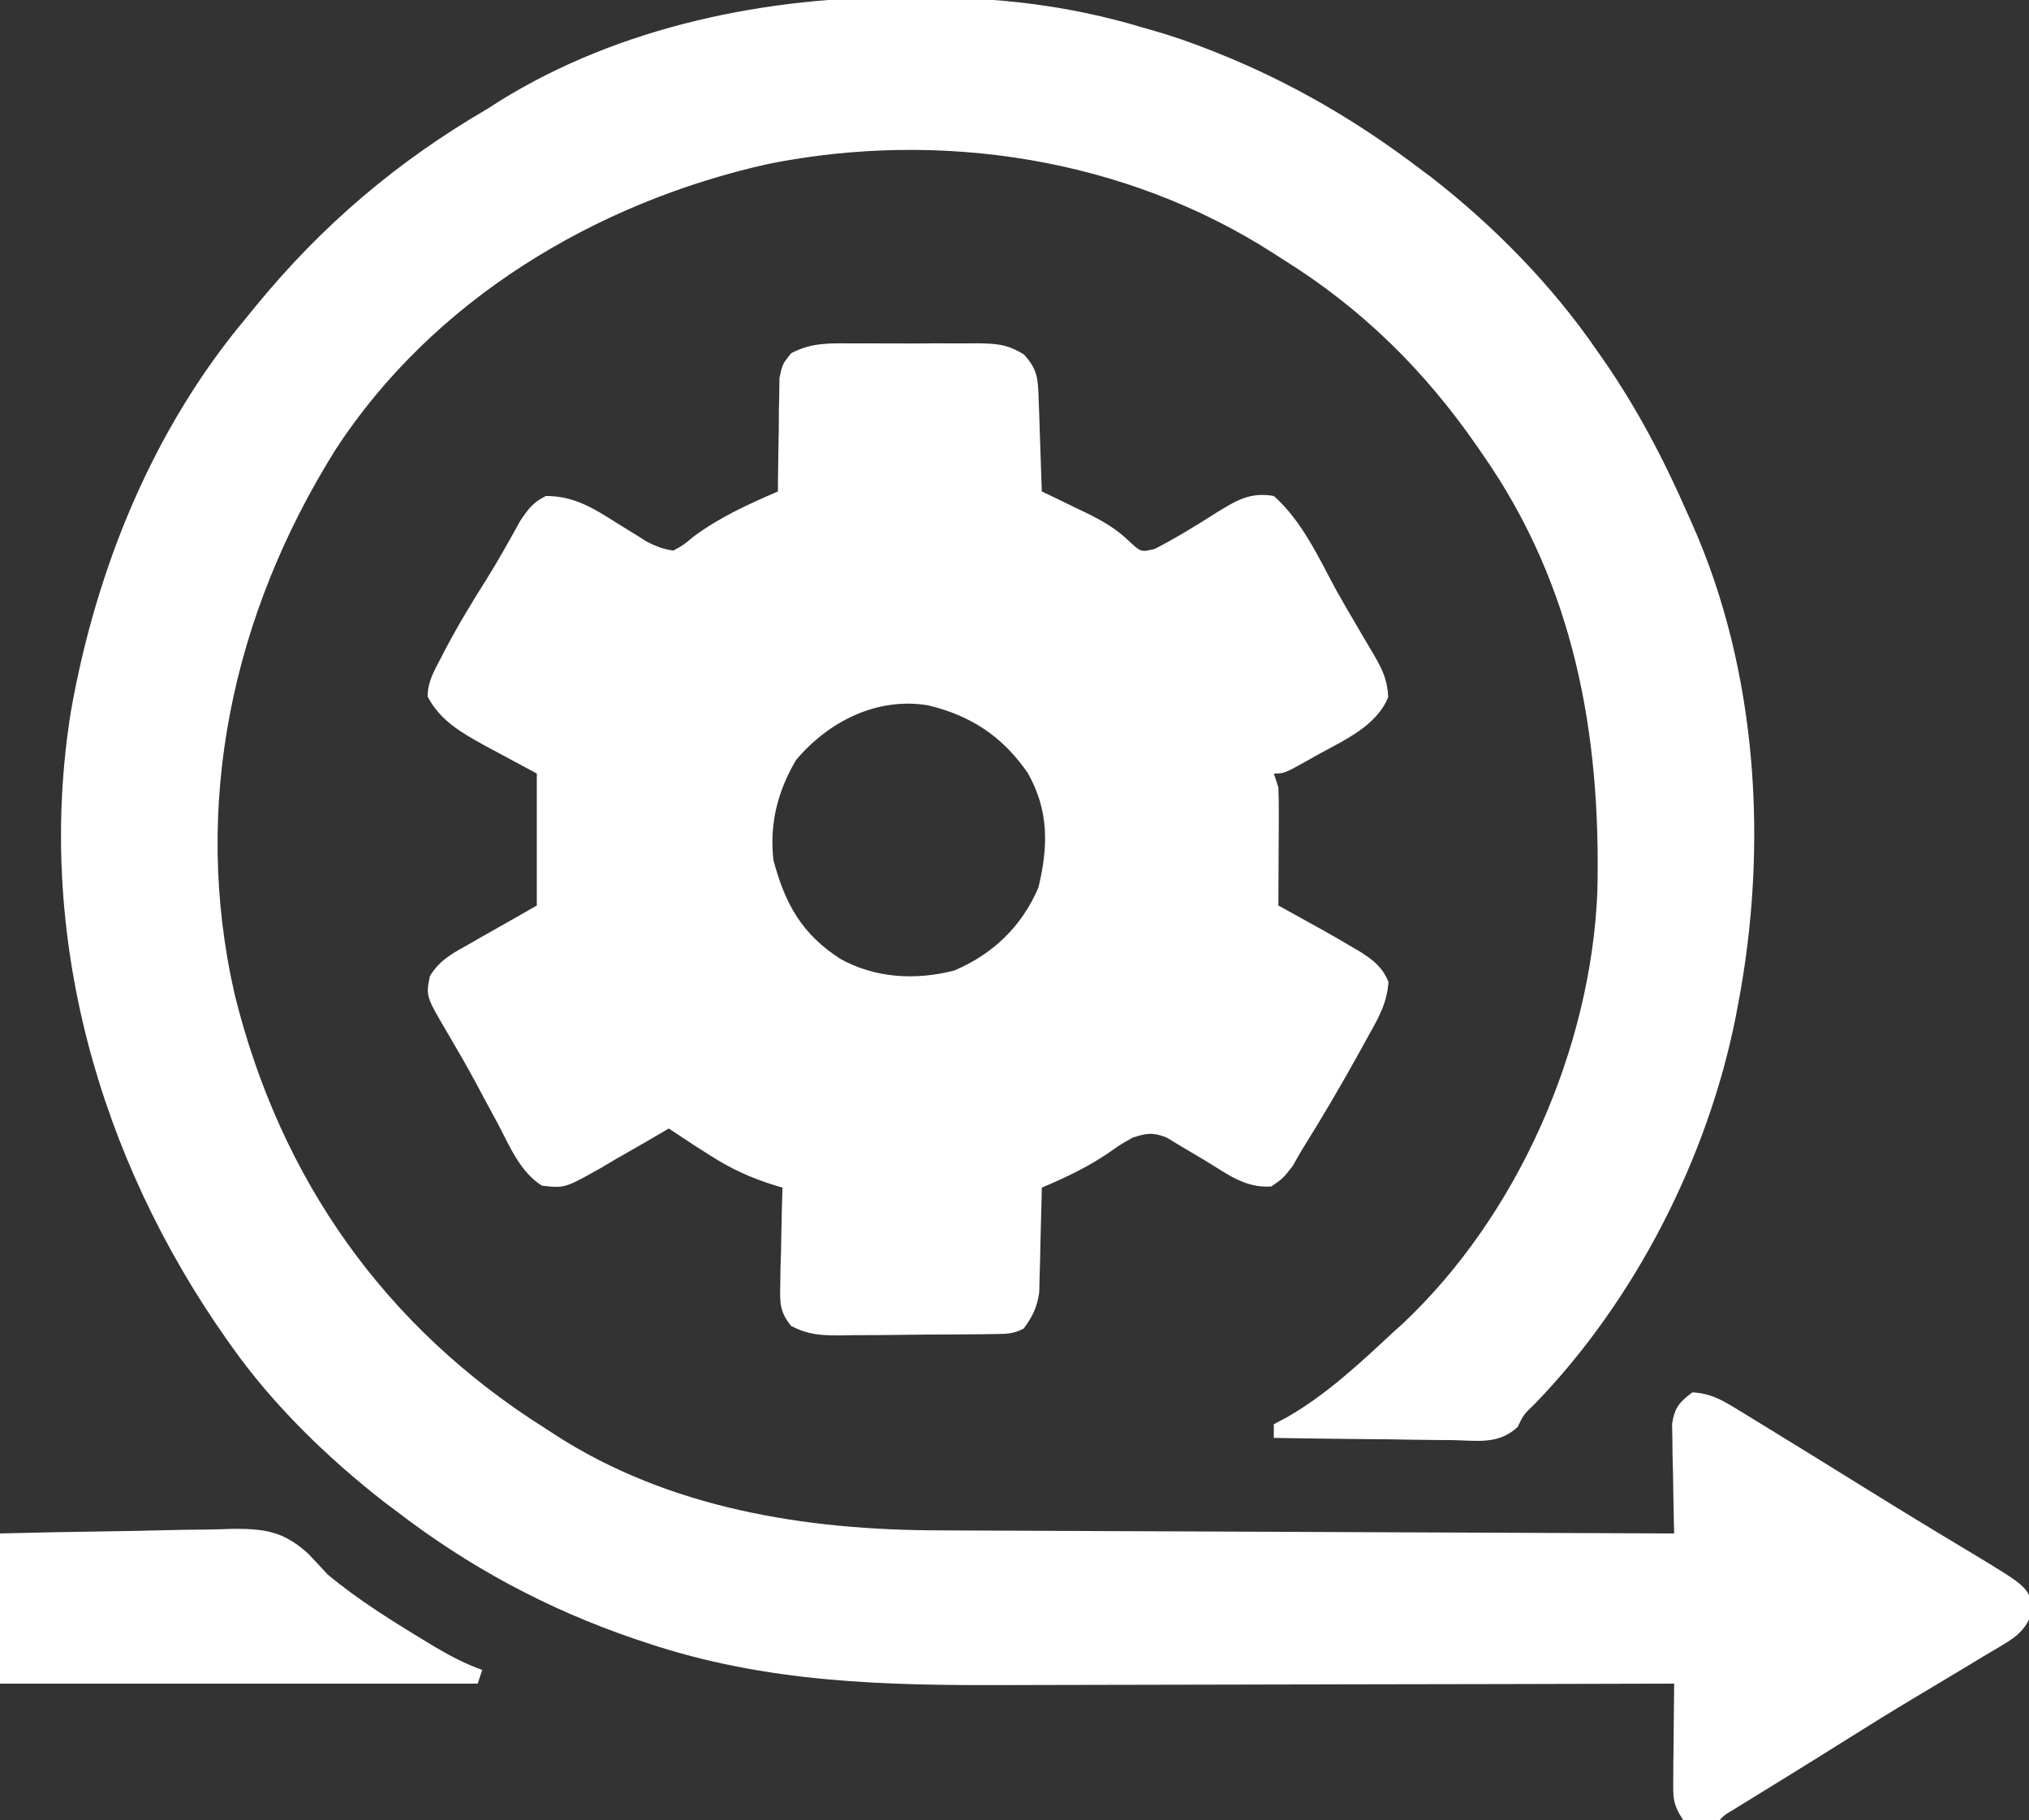 <?xml version="1.0" encoding="UTF-8"?>
<svg version="1.1" xmlns="http://www.w3.org/2000/svg" width="446" height="400">
<rect width="100%" height="100%" fill="#333333" stroke="none"/>
<path d="M0 0 C0.997 0.002 1.993 0.004 3.02 0.006 C19.863 0.077 35.242 1.761 51.438 6.625 C52.595 6.953 52.595 6.953 53.776 7.287 C58.094 8.517 62.266 9.969 66.438 11.625 C67.064 11.873 67.691 12.122 68.337 12.377 C84.286 18.786 98.766 27.24 112.438 37.625 C113.323 38.285 114.209 38.945 115.121 39.625 C128.841 50.317 141.588 63.286 151.438 77.625 C151.876 78.252 152.315 78.878 152.767 79.524 C160.279 90.336 166.167 101.577 171.438 113.625 C171.73 114.277 172.022 114.929 172.324 115.6 C186.908 148.283 189.138 186.785 182.438 221.625 C182.204 222.858 182.204 222.858 181.966 224.116 C175.812 255.134 159.82 286.441 137.777 309.18 C135.363 311.489 135.363 311.489 134.013 314.247 C129.852 318.089 125.344 317.242 119.891 317.113 C118.764 317.106 117.638 317.099 116.477 317.092 C112.88 317.064 109.284 317.001 105.688 316.938 C103.249 316.912 100.81 316.89 98.371 316.869 C92.393 316.814 86.415 316.73 80.438 316.625 C80.438 315.635 80.438 314.645 80.438 313.625 C81.892 312.852 81.892 312.852 83.375 312.062 C91.949 307.138 99.239 300.333 106.438 293.625 C107.229 292.911 108.02 292.197 108.836 291.461 C134.07 267.697 150.175 231.054 151.562 196.52 C152.354 162.017 146.558 129.501 126.438 100.625 C126.022 100.019 125.606 99.413 125.178 98.789 C113.556 81.994 99.778 68.406 82.438 57.625 C81.761 57.19 81.085 56.754 80.388 56.306 C47.801 35.356 7.196 29.111 -30.562 36.625 C-68.513 45.033 -104.53 66.576 -125.959 99.68 C-148.447 135.696 -157.549 177.528 -147.944 219.314 C-137.877 259.846 -114.948 292.355 -79.562 314.625 C-78.951 315.023 -78.339 315.421 -77.709 315.831 C-52.588 332.129 -22.463 336.908 6.891 336.944 C8.667 336.953 10.443 336.963 12.219 336.974 C16.982 337.001 21.745 337.017 26.508 337.03 C31.508 337.045 36.507 337.072 41.507 337.098 C50.948 337.144 60.389 337.181 69.831 337.214 C80.59 337.253 91.35 337.302 102.109 337.352 C124.219 337.455 146.328 337.545 168.438 337.625 C168.406 336.43 168.406 336.43 168.374 335.21 C168.291 331.598 168.239 327.987 168.188 324.375 C168.154 323.121 168.12 321.866 168.086 320.574 C168.073 319.369 168.06 318.164 168.047 316.922 C168.026 315.812 168.005 314.701 167.983 313.558 C168.54 309.966 169.563 308.783 172.438 306.625 C176.003 306.78 178.556 308.051 181.562 309.891 C182.34 310.362 183.118 310.833 183.919 311.318 C185.166 312.089 185.166 312.089 186.438 312.875 C187.757 313.679 187.757 313.679 189.102 314.499 C191.886 316.198 194.663 317.91 197.438 319.625 C198.301 320.158 199.164 320.69 200.053 321.239 C203.482 323.357 206.91 325.477 210.332 327.606 C215.104 330.573 219.89 333.512 224.699 336.418 C226.26 337.362 226.26 337.362 227.852 338.325 C229.862 339.538 231.874 340.749 233.888 341.957 C246.066 349.314 246.066 349.314 247.375 353.938 C246.006 359.322 242.941 360.764 238.296 363.526 C237.683 363.889 237.069 364.251 236.438 364.625 C234.919 365.543 233.401 366.463 231.883 367.383 C228.436 369.464 224.981 371.529 221.52 373.586 C216.509 376.571 211.556 379.639 206.62 382.745 C202.695 385.214 198.759 387.666 194.812 390.102 C193.849 390.696 192.886 391.29 191.894 391.903 C189.989 393.077 188.084 394.251 186.178 395.424 C185.316 395.955 184.454 396.487 183.566 397.035 C182.794 397.511 182.021 397.987 181.225 398.477 C179.49 399.502 179.49 399.502 178.438 400.625 C172.596 400.996 172.596 400.996 170.438 400.625 C168.077 397.085 168.203 395.614 168.242 391.426 C168.249 390.217 168.255 389.009 168.262 387.764 C168.278 386.501 168.295 385.238 168.312 383.938 C168.322 382.663 168.331 381.389 168.34 380.076 C168.363 376.926 168.396 373.775 168.438 370.625 C167.062 370.629 167.062 370.629 165.659 370.633 C143.253 370.7 120.846 370.749 98.44 370.78 C87.604 370.796 76.767 370.817 65.931 370.851 C56.476 370.881 47.021 370.901 37.566 370.907 C32.569 370.911 27.572 370.92 22.575 370.942 C-5.081 371.059 -31.075 370.509 -57.562 361.625 C-58.431 361.335 -59.3 361.045 -60.195 360.746 C-79.28 354.235 -96.596 344.924 -112.562 332.625 C-113.455 331.956 -114.347 331.287 -115.266 330.598 C-127.561 321.008 -139.547 309.36 -148.562 296.625 C-148.934 296.103 -149.305 295.582 -149.687 295.044 C-177.933 254.984 -191.86 205.81 -183.96 156.871 C-178.432 125.673 -166.035 95.074 -145.562 70.625 C-144.753 69.632 -143.943 68.64 -143.109 67.617 C-128.654 50.039 -112.261 36.107 -92.562 24.625 C-91.65 24.045 -90.737 23.465 -89.797 22.867 C-63.347 6.391 -30.759 -0.221 0 0 Z " fill="#FFFFFF" transform="translate(199.562,-0.625)"/>
<path d="M0 0 C0.98 -0.004 1.96 -0.008 2.969 -0.012 C5.037 -0.014 7.105 -0.007 9.172 0.01 C12.333 0.031 15.492 0.01 18.652 -0.016 C20.664 -0.013 22.676 -0.008 24.688 0 C25.63 -0.008 26.573 -0.016 27.545 -0.025 C31.83 0.037 34.208 0.136 37.916 2.439 C41.008 5.794 41.008 7.929 41.16 12.414 C41.223 14.164 41.223 14.164 41.287 15.949 C41.326 17.173 41.366 18.396 41.406 19.656 C41.449 20.887 41.493 22.118 41.537 23.387 C41.643 26.435 41.745 29.483 41.844 32.531 C42.929 33.051 44.015 33.57 45.133 34.105 C46.578 34.809 48.024 35.514 49.469 36.219 C50.182 36.558 50.894 36.898 51.629 37.248 C55.202 39.002 58.113 40.658 60.992 43.426 C63.642 45.891 63.642 45.891 66.688 45.164 C71.475 42.687 76.024 39.886 80.566 36.988 C84.753 34.419 87.766 32.646 92.844 33.531 C99.1 39.092 102.632 46.974 106.579 54.248 C107.906 56.644 109.286 59.004 110.68 61.363 C111.145 62.163 111.61 62.962 112.089 63.786 C112.991 65.336 113.906 66.88 114.833 68.415 C116.726 71.712 117.815 73.899 117.992 77.742 C115.363 84.128 108.377 87.161 102.594 90.344 C101.874 90.75 101.155 91.157 100.414 91.576 C95.11 94.531 95.11 94.531 92.844 94.531 C93.174 95.521 93.504 96.511 93.844 97.531 C93.927 99.523 93.951 101.518 93.941 103.512 C93.938 104.675 93.935 105.838 93.932 107.037 C93.923 108.252 93.915 109.467 93.906 110.719 C93.902 111.945 93.897 113.172 93.893 114.436 C93.881 117.467 93.864 120.499 93.844 123.531 C94.918 124.123 95.991 124.715 97.098 125.324 C98.534 126.122 99.97 126.92 101.406 127.719 C102.463 128.3 102.463 128.3 103.541 128.893 C105.662 130.075 107.757 131.291 109.844 132.531 C110.522 132.929 111.2 133.327 111.898 133.737 C114.842 135.617 116.636 137.058 118.055 140.285 C117.747 145.025 115.778 148.38 113.469 152.469 C112.788 153.715 112.788 153.715 112.093 154.987 C107.887 162.624 103.478 170.146 98.844 177.531 C98.222 178.618 97.601 179.705 96.961 180.824 C94.844 183.531 94.844 183.531 92.285 185.277 C86.588 185.698 82.538 182.486 77.781 179.594 C75.84 178.426 73.891 177.27 71.934 176.129 C71.076 175.608 70.219 175.088 69.336 174.551 C66.324 173.319 64.904 173.544 61.844 174.531 C59.208 176.009 59.208 176.009 56.594 177.844 C51.896 181.047 47.063 183.329 41.844 185.531 C41.822 186.673 41.822 186.673 41.8 187.839 C41.725 191.299 41.628 194.759 41.531 198.219 C41.497 200.016 41.497 200.016 41.463 201.85 C41.427 203.007 41.392 204.163 41.355 205.355 C41.329 206.419 41.303 207.482 41.276 208.577 C40.789 211.903 39.819 213.832 37.844 216.531 C35.505 217.701 34.081 217.676 31.473 217.708 C30.569 217.721 29.664 217.734 28.732 217.747 C27.262 217.758 27.262 217.758 25.762 217.77 C24.252 217.782 24.252 217.782 22.712 217.794 C20.58 217.808 18.447 217.819 16.314 217.826 C13.055 217.844 9.796 217.888 6.537 217.932 C4.466 217.942 2.395 217.95 0.324 217.957 C-0.65 217.975 -1.624 217.992 -2.628 218.01 C-6.819 217.997 -9.514 217.864 -13.281 215.912 C-15.751 212.776 -15.735 210.98 -15.645 207.016 C-15.628 205.765 -15.612 204.515 -15.596 203.227 C-15.554 201.925 -15.512 200.623 -15.469 199.281 C-15.446 197.964 -15.424 196.646 -15.4 195.289 C-15.341 192.035 -15.259 188.784 -15.156 185.531 C-16.011 185.277 -16.011 185.277 -16.883 185.018 C-22.123 183.38 -26.413 181.432 -31.031 178.469 C-32.122 177.777 -33.212 177.084 -34.336 176.371 C-36.283 175.101 -38.222 173.821 -40.156 172.531 C-40.847 172.941 -41.537 173.35 -42.248 173.772 C-45.39 175.615 -48.553 177.417 -51.719 179.219 C-52.805 179.864 -53.891 180.509 -55.01 181.174 C-62.989 185.661 -62.989 185.661 -68.031 185.102 C-72.773 182.112 -75.088 176.528 -77.594 171.719 C-78.722 169.633 -79.851 167.547 -80.98 165.461 C-81.521 164.446 -82.062 163.431 -82.619 162.386 C-84.629 158.654 -86.756 154.997 -88.906 151.344 C-93.537 143.454 -93.537 143.454 -92.668 139.066 C-90.54 135.498 -87.506 133.927 -83.969 131.969 C-83.321 131.596 -82.673 131.222 -82.006 130.838 C-80.773 130.13 -79.537 129.427 -78.296 128.732 C-75.239 127.017 -72.2 125.27 -69.156 123.531 C-69.156 113.961 -69.156 104.391 -69.156 94.531 C-74.85 91.456 -74.85 91.456 -80.553 88.4 C-85.62 85.624 -90.385 82.928 -93.152 77.621 C-93.159 74.301 -91.736 72.018 -90.219 69.094 C-89.901 68.479 -89.583 67.864 -89.256 67.231 C-86.46 61.91 -83.353 56.798 -80.141 51.719 C-77.549 47.556 -75.167 43.284 -72.797 38.992 C-71.051 36.373 -69.984 34.926 -67.156 33.531 C-60.878 33.531 -56.599 36.288 -51.469 39.531 C-49.988 40.452 -48.505 41.369 -47.02 42.281 C-46.373 42.689 -45.726 43.096 -45.06 43.516 C-43.064 44.581 -41.393 45.197 -39.156 45.531 C-36.928 44.316 -36.928 44.316 -34.719 42.469 C-28.936 38.164 -22.738 35.392 -16.156 32.531 C-16.152 31.704 -16.148 30.877 -16.144 30.024 C-16.111 26.276 -16.04 22.529 -15.969 18.781 C-15.96 16.828 -15.96 16.828 -15.951 14.836 C-15.922 13.586 -15.893 12.335 -15.863 11.047 C-15.848 9.895 -15.832 8.743 -15.816 7.556 C-15.156 4.531 -15.156 4.531 -13.247 2.157 C-8.816 -0.174 -4.938 -0.042 0 0 Z M-12.156 91.531 C-16.231 98.405 -18.039 105.578 -17.156 113.531 C-14.573 123.194 -10.926 129.766 -2.473 135.234 C5.168 139.512 14.148 140.017 22.613 137.809 C31.111 134.233 37.492 128.057 41.094 119.594 C43.291 110.623 43.433 102.578 38.719 94.344 C33.154 86.336 26.31 81.826 16.844 79.531 C5.599 77.692 -4.988 83.052 -12.156 91.531 Z " fill="#FFFFFF" transform="translate(187.156,75.469)"/>
<path d="M0 0 C7.907 -0.189 15.805 -0.37 23.712 -0.466 C27.394 -0.513 31.075 -0.576 34.756 -0.679 C38.31 -0.778 41.861 -0.831 45.416 -0.854 C47.416 -0.878 49.415 -0.948 51.414 -1.02 C58.416 -1.024 62.388 -0.384 67.689 4.383 C69.14 5.909 70.578 7.447 72 9 C78.807 14.675 86.488 19.426 94.062 24 C94.681 24.374 95.3 24.748 95.938 25.133 C99.205 27.064 102.432 28.705 106 30 C105.505 31.485 105.505 31.485 105 33 C70.35 33 35.7 33 0 33 C0 22.11 0 11.22 0 0 Z " fill="#FFFFFF" transform="translate(0,337)"/>
</svg>
